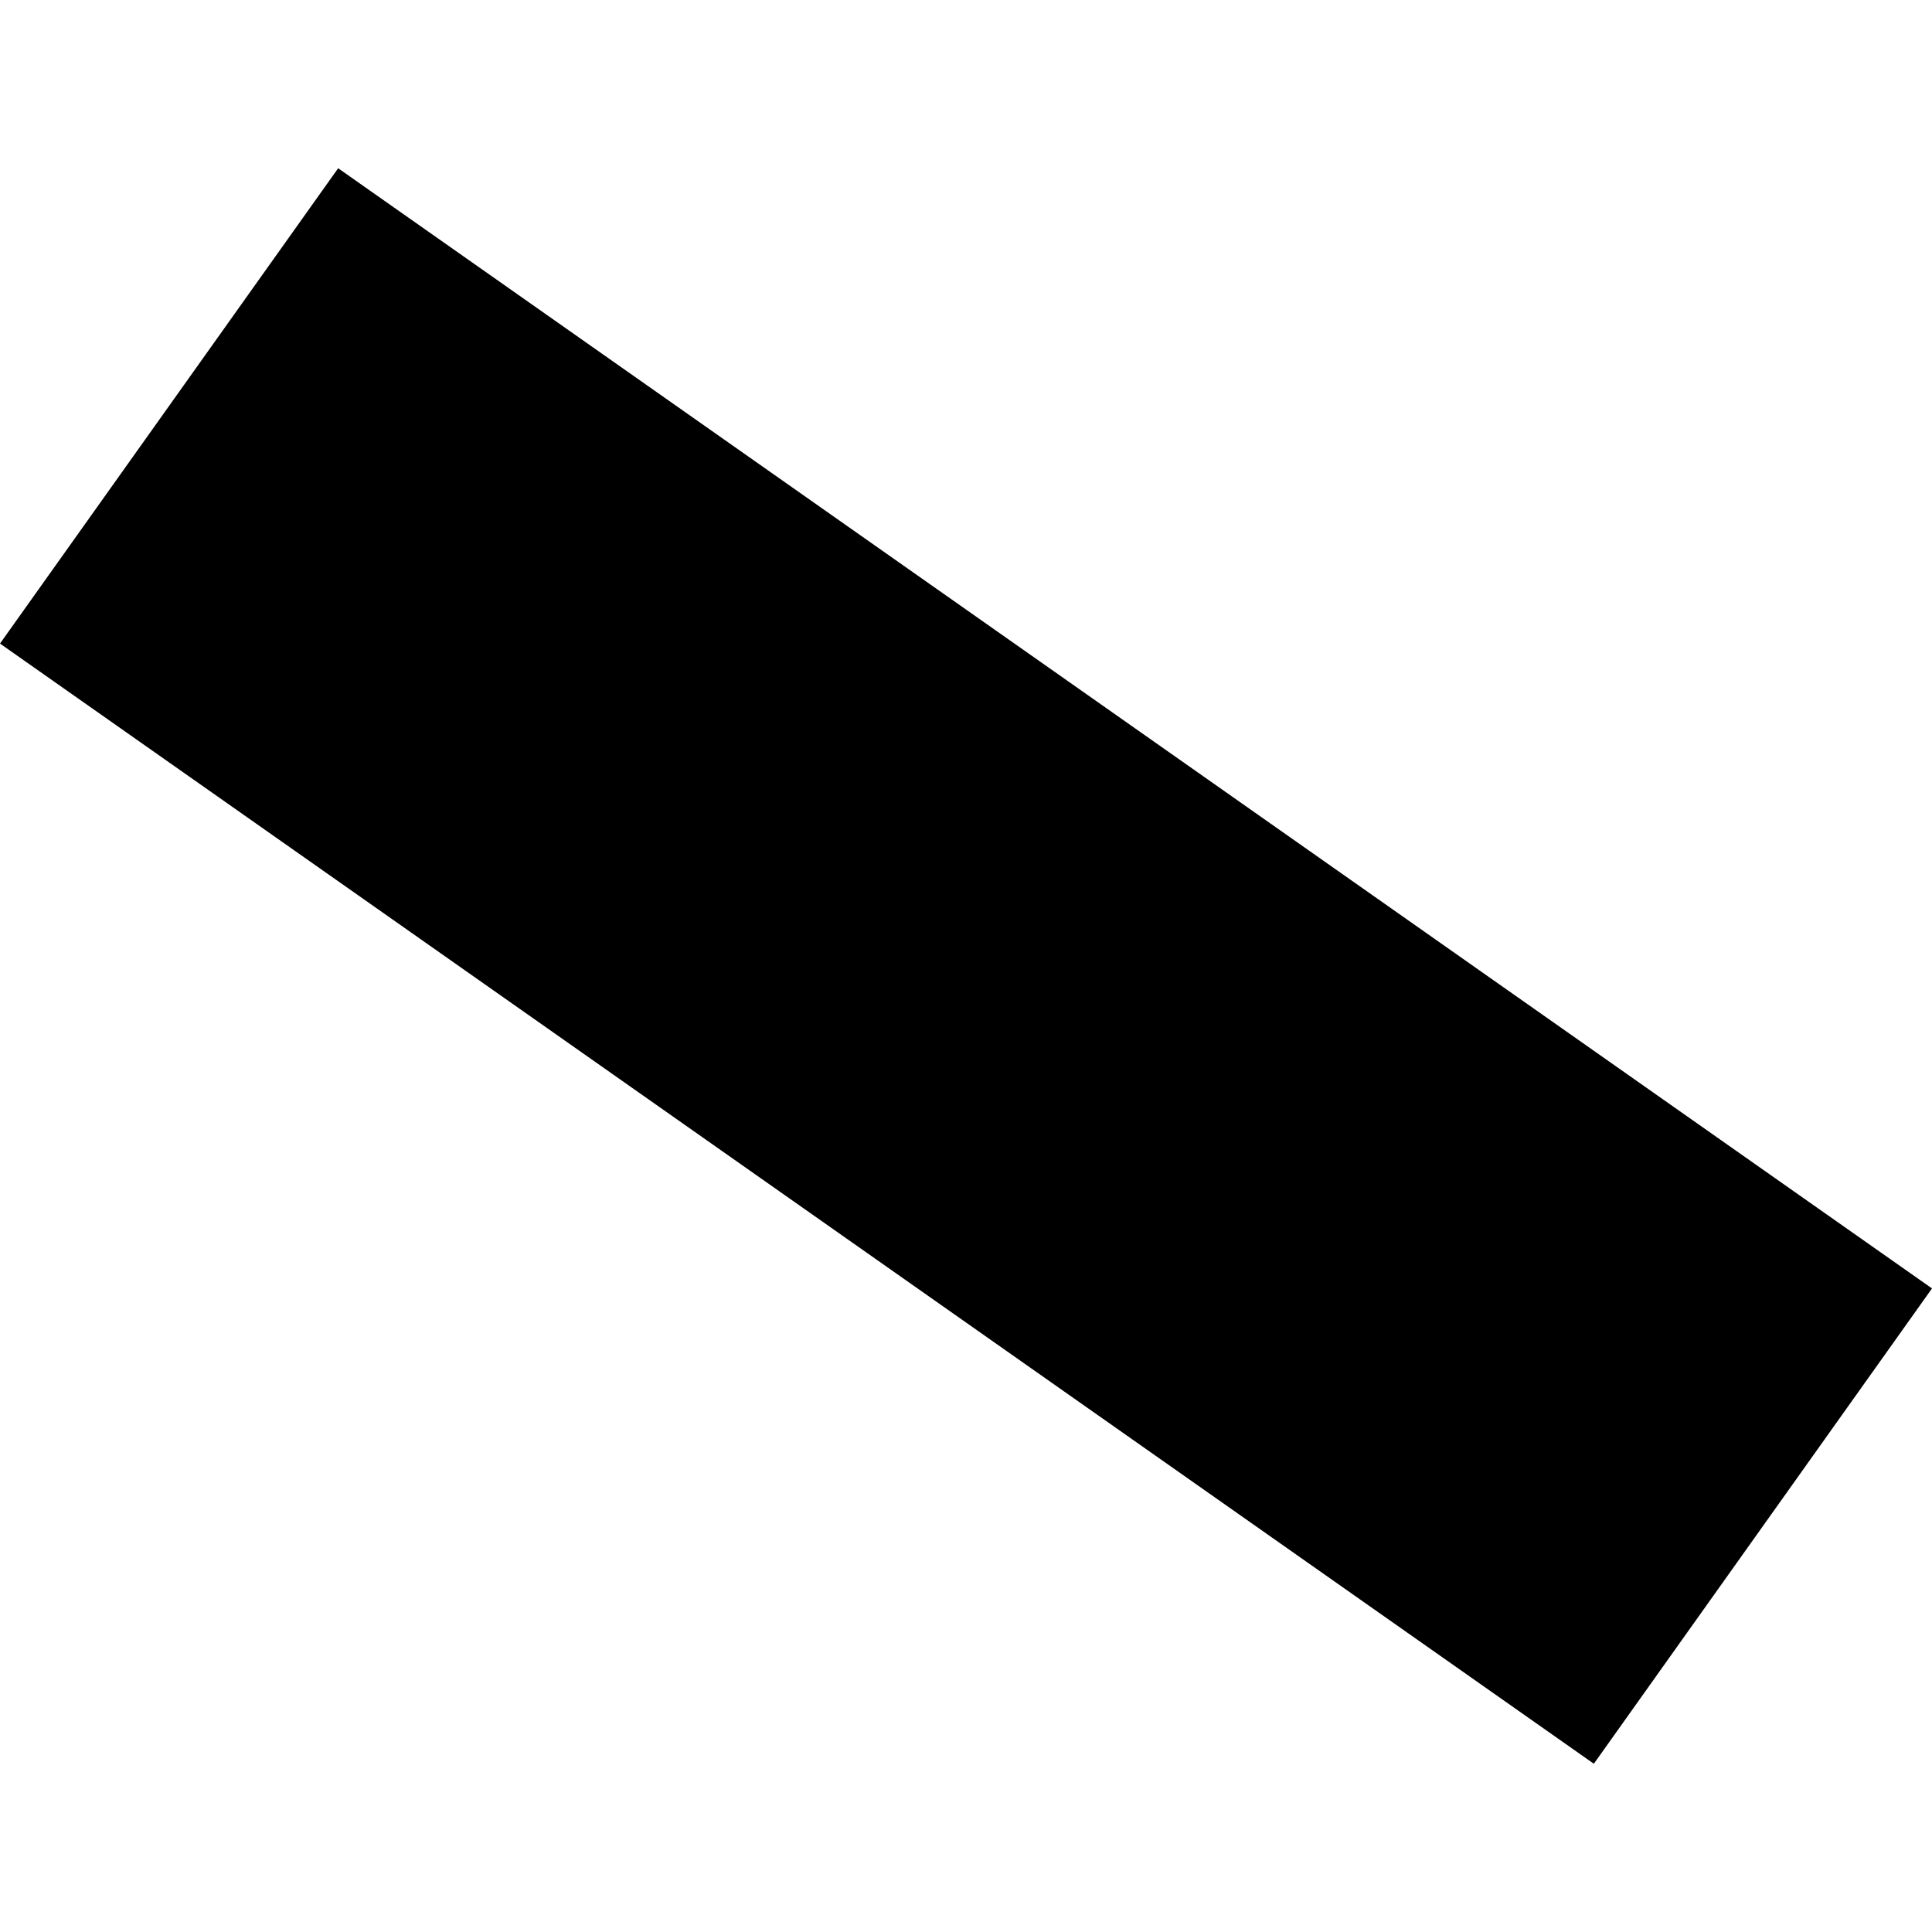 <?xml version="1.0" encoding="utf-8" standalone="no"?>
<!DOCTYPE svg PUBLIC "-//W3C//DTD SVG 1.1//EN"
  "http://www.w3.org/Graphics/SVG/1.1/DTD/svg11.dtd">
<!-- Created with matplotlib (https://matplotlib.org/) -->
<svg height="288pt" version="1.1" viewBox="0 0 288 288" width="288pt" xmlns="http://www.w3.org/2000/svg" xmlns:xlink="http://www.w3.org/1999/xlink">
 <defs>
  <style type="text/css">
*{stroke-linecap:butt;stroke-linejoin:round;}
  </style>
 </defs>
 <g id="figure_1">
  <g id="patch_1">
   <path d="M 0 288 
L 288 288 
L 288 0 
L 0 0 
z
" style="fill:none;opacity:0;"/>
  </g>
  <g id="axes_1">
   <g id="PatchCollection_1">
    <path clip-path="url(#p5cd8f4d151)" d="M 0 95.936 
L 50.409 25.081 
L 288 192.064 
L 237.591 262.919 
L 0 95.936 
"/>
   </g>
  </g>
 </g>
 <defs>
  <clipPath id="p5cd8f4d151">
   <rect height="237.838" width="288" x="0" y="25.081"/>
  </clipPath>
 </defs>
</svg>
